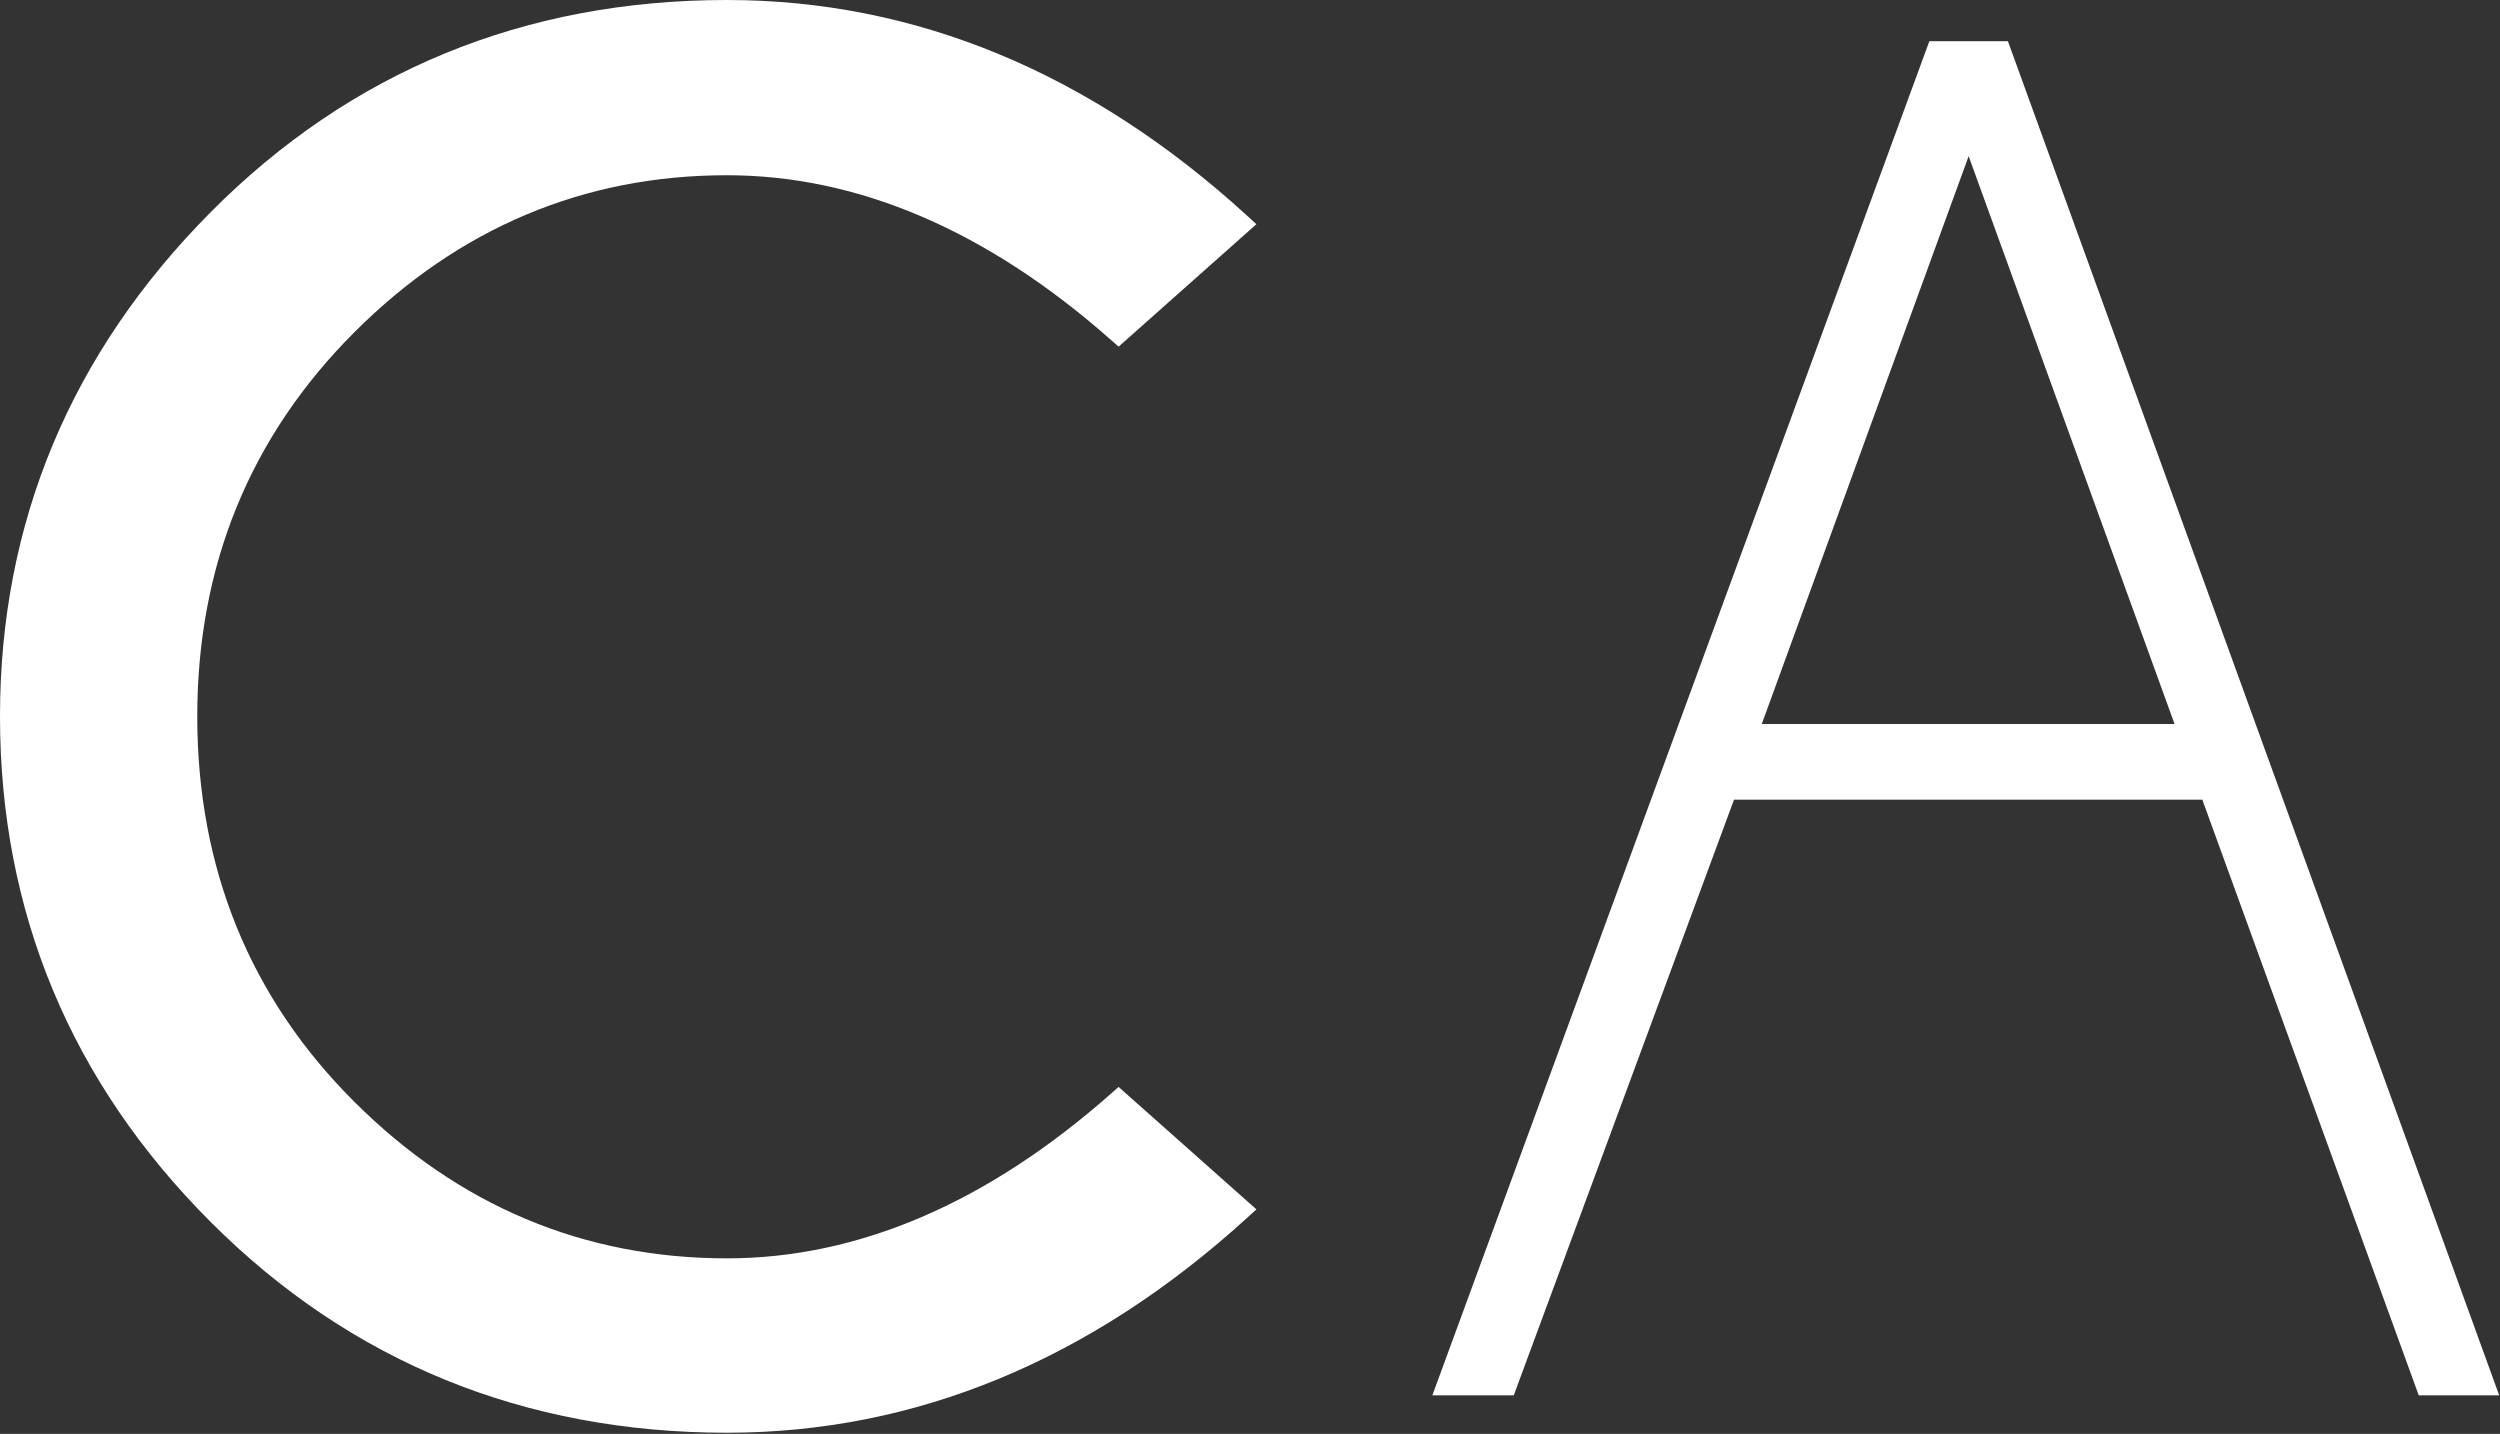 <?xml version="1.0" encoding="UTF-8" standalone="no"?>
<svg xmlns="http://www.w3.org/2000/svg" xmlns:xlink="http://www.w3.org/1999/xlink" xmlns:serif="http://www.serif.com/" width="100%" height="100%" viewBox="0 0 1346 772" version="1.1" xml:space="preserve" style="fill-rule:evenodd;clip-rule:evenodd;stroke-linejoin:round;stroke-miterlimit:2;">
  <rect x="0" y="0" width="1346" height="772" fill="#333333" stroke="none"/>
  <path d="M1170.78,389.796l-110.859,-305.725l-111.379,305.725l222.238,0Zm-89.729,-367.625l264.516,729.088l-43.312,-0l-116.525,-320.713l-252.134,0l-118.595,320.713l-43.83,-0l267.6,-729.088l42.28,0Z" style="fill:#fff;fill-rule:nonzero;"></path>
  <path d="M602.25,585.2l-4.104,3.621c-66.554,58.825 -136.125,88.671 -206.779,88.671c-77.08,-0 -144.575,-28.346 -200.596,-84.3c-56.121,-55.9 -84.567,-125.713 -84.567,-207.525c0,-81.113 28.446,-150.684 84.567,-206.78c56.091,-56.095 123.587,-84.541 200.596,-84.541c70.633,-0 140.204,29.821 206.779,88.671l4.104,3.62l74.183,-65.925l-5.045,-4.633c-84.326,-77.033 -178.53,-116.079 -280.021,-116.079c-109.15,-0 -202.675,38.442 -277.946,114.242c-75.267,75.775 -113.421,167.104 -113.421,271.425c0,105.379 38.179,196.975 113.446,272.266c75.296,75.292 168.796,113.446 277.921,113.446c101.491,0 195.696,-38.925 279.996,-115.621l5.095,-4.633l-74.208,-65.925Z" style="fill:#fff;fill-rule:nonzero;"></path>
</svg>

